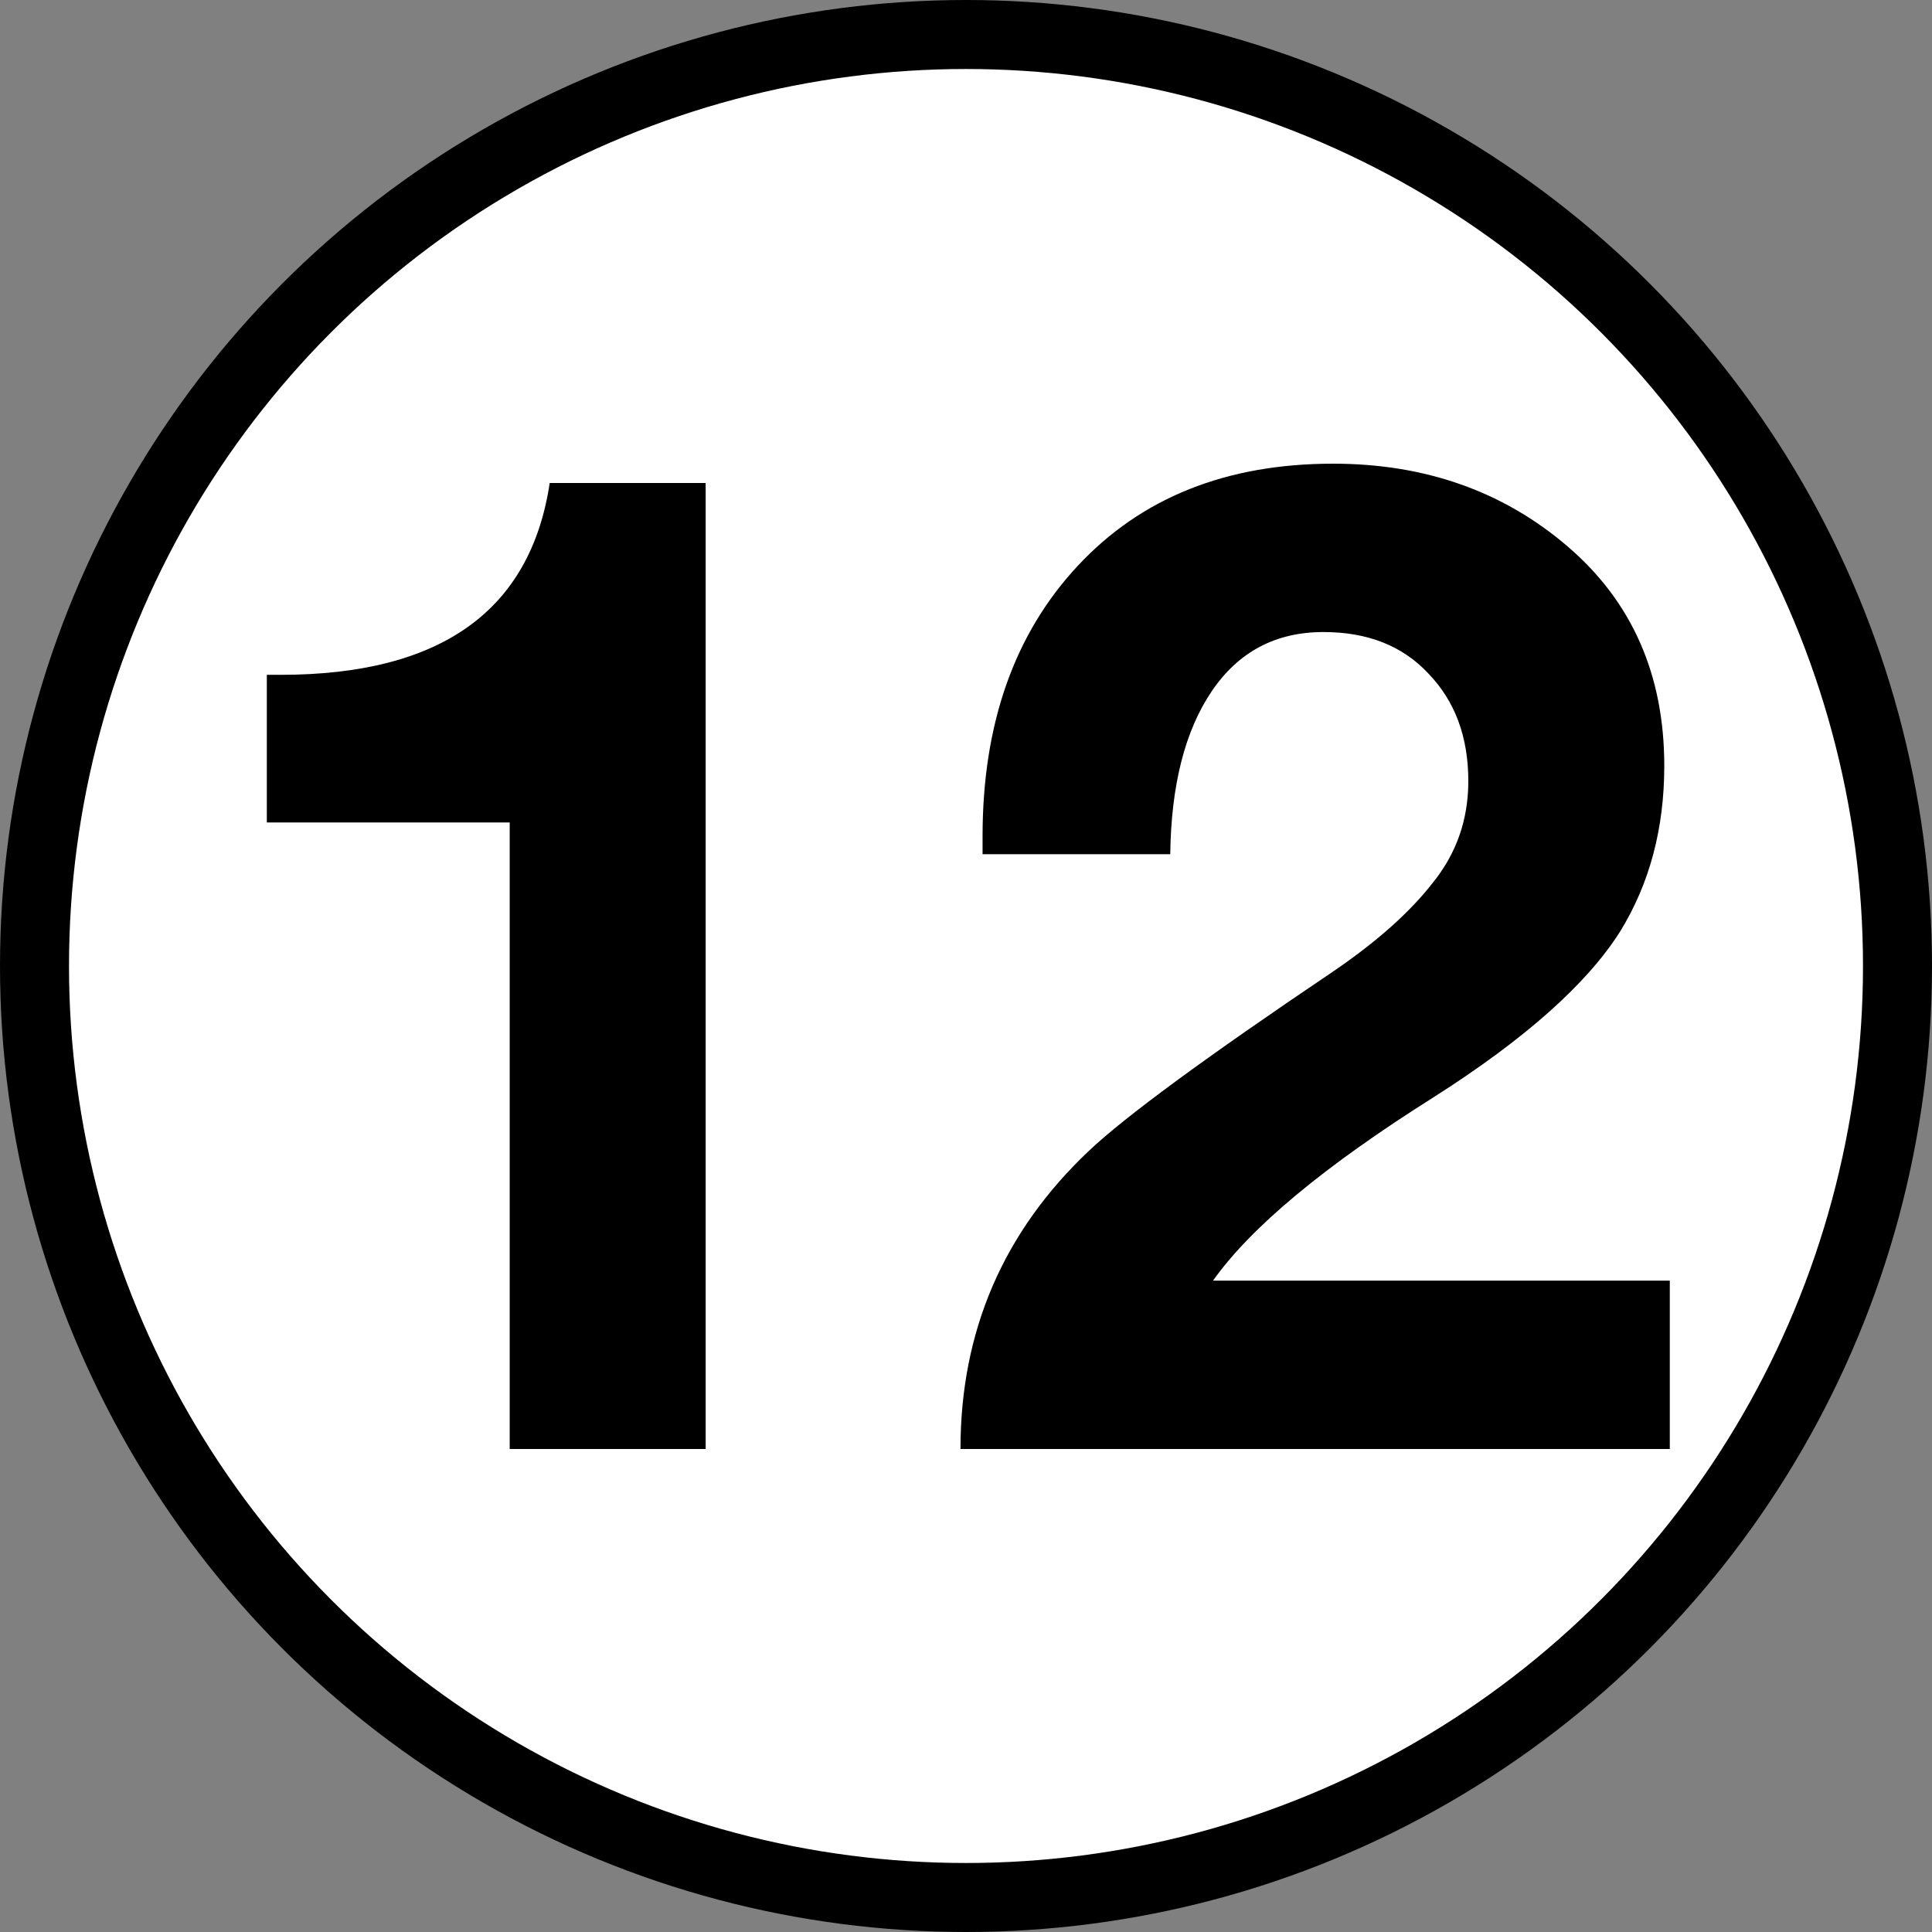 <svg width="28" height="28" viewBox="0 0 28 28" fill="none" xmlns="http://www.w3.org/2000/svg">
<rect x="0" y="0" width="28" height="28" fill="#808080" stroke="none"/>
<circle cx="14" cy="14" r="13.5" fill="white" stroke="black"/>
<path d="M7.967 7H10.227V21H7.387V11.92H3.867V9.78H4.067C6.387 9.78 7.687 8.853 7.967 7ZM19.32 6.72C20.653 6.72 21.787 7.12 22.72 7.92C23.653 8.72 24.12 9.78 24.12 11.1C24.12 12.007 23.907 12.807 23.48 13.5C23 14.26 22.1 15.06 20.78 15.9C19.193 16.9 18.127 17.787 17.58 18.56H24.2V21H13.92C13.92 19.293 14.54 17.853 15.78 16.68C16.3 16.187 17.48 15.32 19.32 14.08C19.947 13.653 20.427 13.227 20.76 12.8C21.107 12.373 21.28 11.88 21.28 11.32C21.28 10.68 21.087 10.16 20.7 9.76C20.327 9.36 19.82 9.16 19.18 9.16C18.487 9.16 17.947 9.447 17.56 10.02C17.173 10.593 16.973 11.38 16.96 12.38H14.24V12.12C14.24 10.493 14.7 9.187 15.62 8.2C16.54 7.213 17.773 6.72 19.32 6.72Z" fill="black"/>
</svg>
